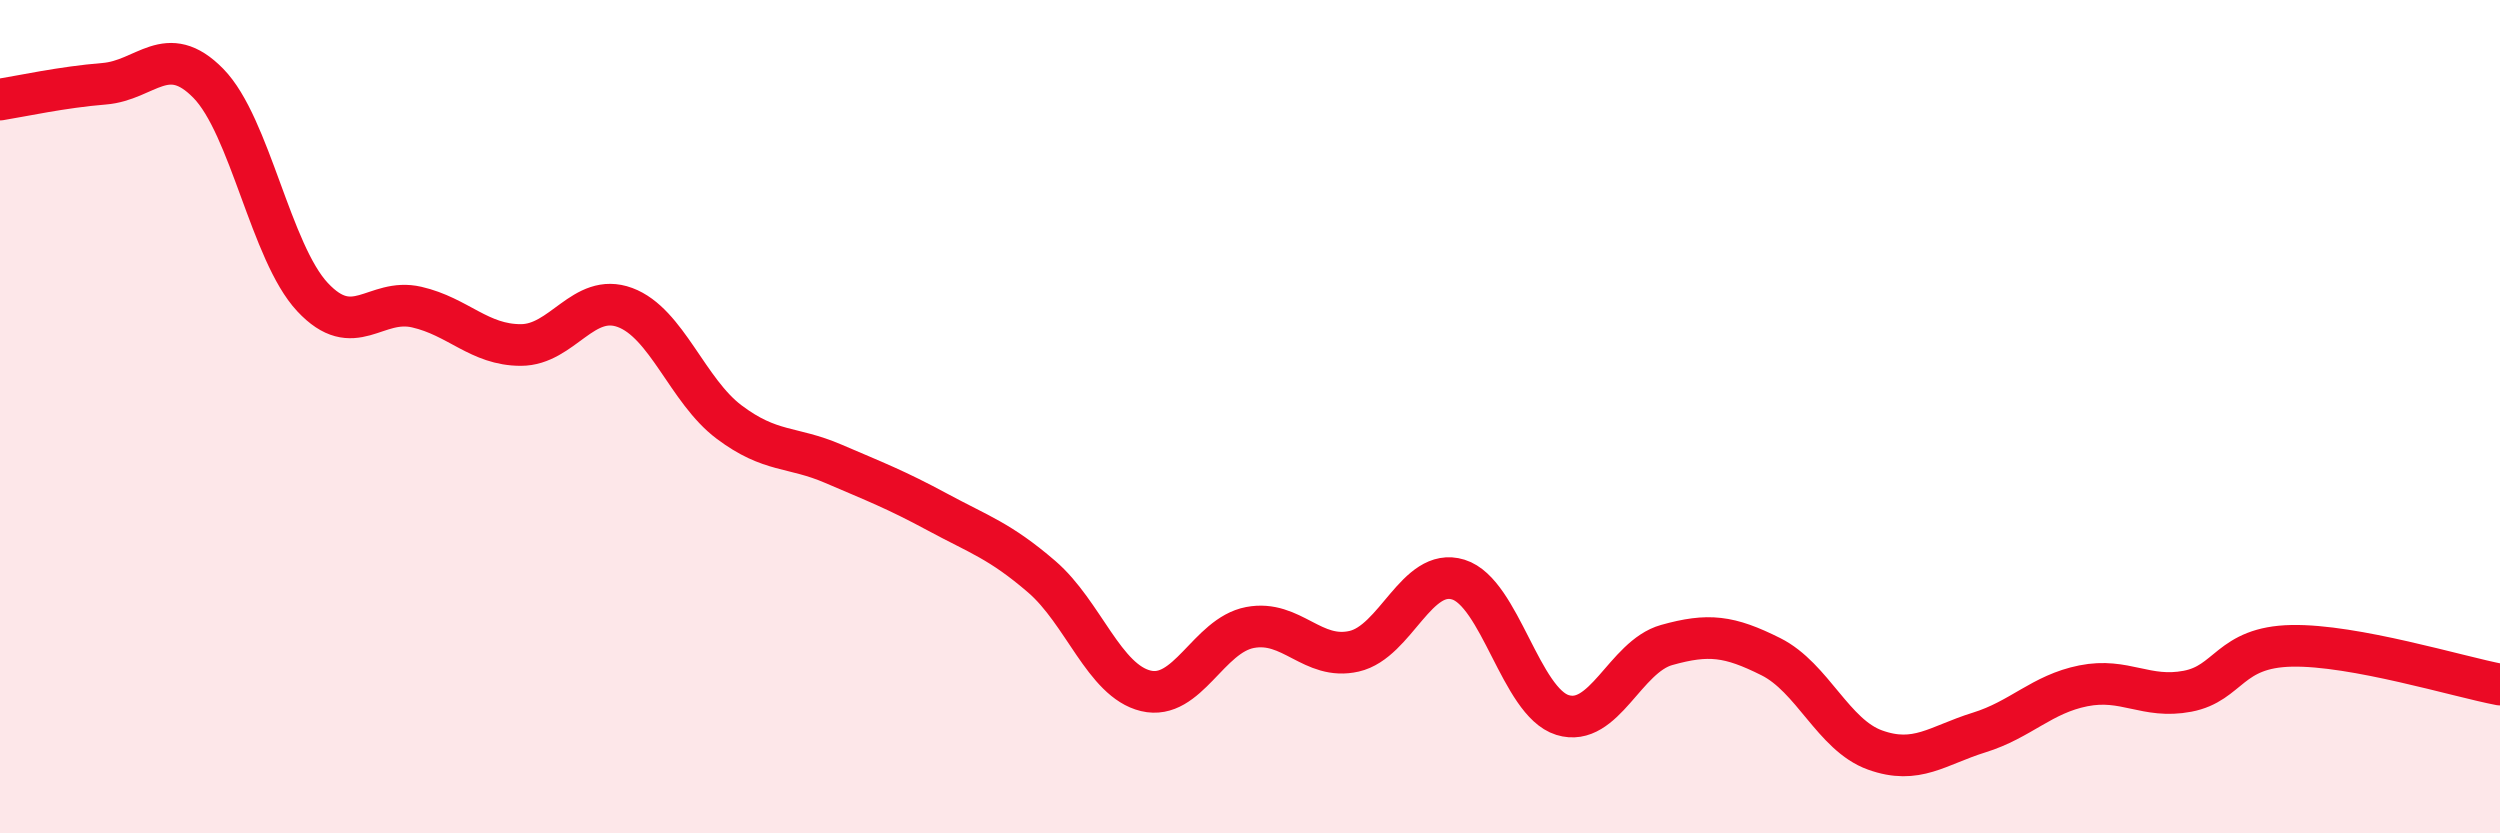 
    <svg width="60" height="20" viewBox="0 0 60 20" xmlns="http://www.w3.org/2000/svg">
      <path
        d="M 0,2.39 C 0.5,2.31 1.5,2.09 2.5,2.01 C 3.5,1.93 4,0.98 5,2 C 6,3.02 6.5,6.06 7.5,7.13 C 8.5,8.2 9,7.14 10,7.37 C 11,7.6 11.5,8.28 12.5,8.28 C 13.5,8.28 14,7.01 15,7.38 C 16,7.75 16.5,9.38 17.5,10.13 C 18.5,10.88 19,10.7 20,11.13 C 21,11.56 21.5,11.75 22.5,12.29 C 23.5,12.83 24,12.98 25,13.84 C 26,14.7 26.5,16.34 27.5,16.58 C 28.5,16.82 29,15.25 30,15.06 C 31,14.87 31.5,15.86 32.5,15.63 C 33.5,15.4 34,13.6 35,13.91 C 36,14.22 36.5,16.85 37.5,17.16 C 38.5,17.47 39,15.76 40,15.48 C 41,15.2 41.5,15.26 42.5,15.76 C 43.5,16.26 44,17.64 45,18 C 46,18.36 46.5,17.89 47.5,17.58 C 48.5,17.27 49,16.66 50,16.46 C 51,16.26 51.5,16.78 52.5,16.59 C 53.5,16.4 53.5,15.53 55,15.5 C 56.5,15.47 59,16.24 60,16.43L60 20L0 20Z"
        fill="#EB0A25"
        opacity="0.1"
        stroke-linecap="round"
        stroke-linejoin="round"
      />
      <path
        d="M 0,2.39 C 0.5,2.31 1.5,2.09 2.5,2.01 C 3.5,1.93 4,0.98 5,2 C 6,3.02 6.5,6.06 7.5,7.13 C 8.5,8.2 9,7.14 10,7.37 C 11,7.6 11.5,8.28 12.5,8.28 C 13.5,8.28 14,7.01 15,7.38 C 16,7.75 16.5,9.38 17.5,10.13 C 18.5,10.88 19,10.7 20,11.13 C 21,11.56 21.5,11.75 22.5,12.29 C 23.5,12.83 24,12.98 25,13.84 C 26,14.7 26.5,16.34 27.5,16.58 C 28.5,16.82 29,15.25 30,15.06 C 31,14.87 31.5,15.86 32.5,15.63 C 33.5,15.4 34,13.6 35,13.91 C 36,14.22 36.5,16.85 37.5,17.16 C 38.5,17.47 39,15.76 40,15.48 C 41,15.2 41.5,15.26 42.5,15.76 C 43.5,16.26 44,17.64 45,18 C 46,18.36 46.5,17.89 47.5,17.58 C 48.5,17.27 49,16.66 50,16.46 C 51,16.26 51.5,16.78 52.5,16.59 C 53.5,16.4 53.5,15.53 55,15.5 C 56.5,15.47 59,16.24 60,16.43"
        stroke="#EB0A25"
        stroke-width="1"
        fill="none"
        stroke-linecap="round"
        stroke-linejoin="round"
      />
    </svg>
  